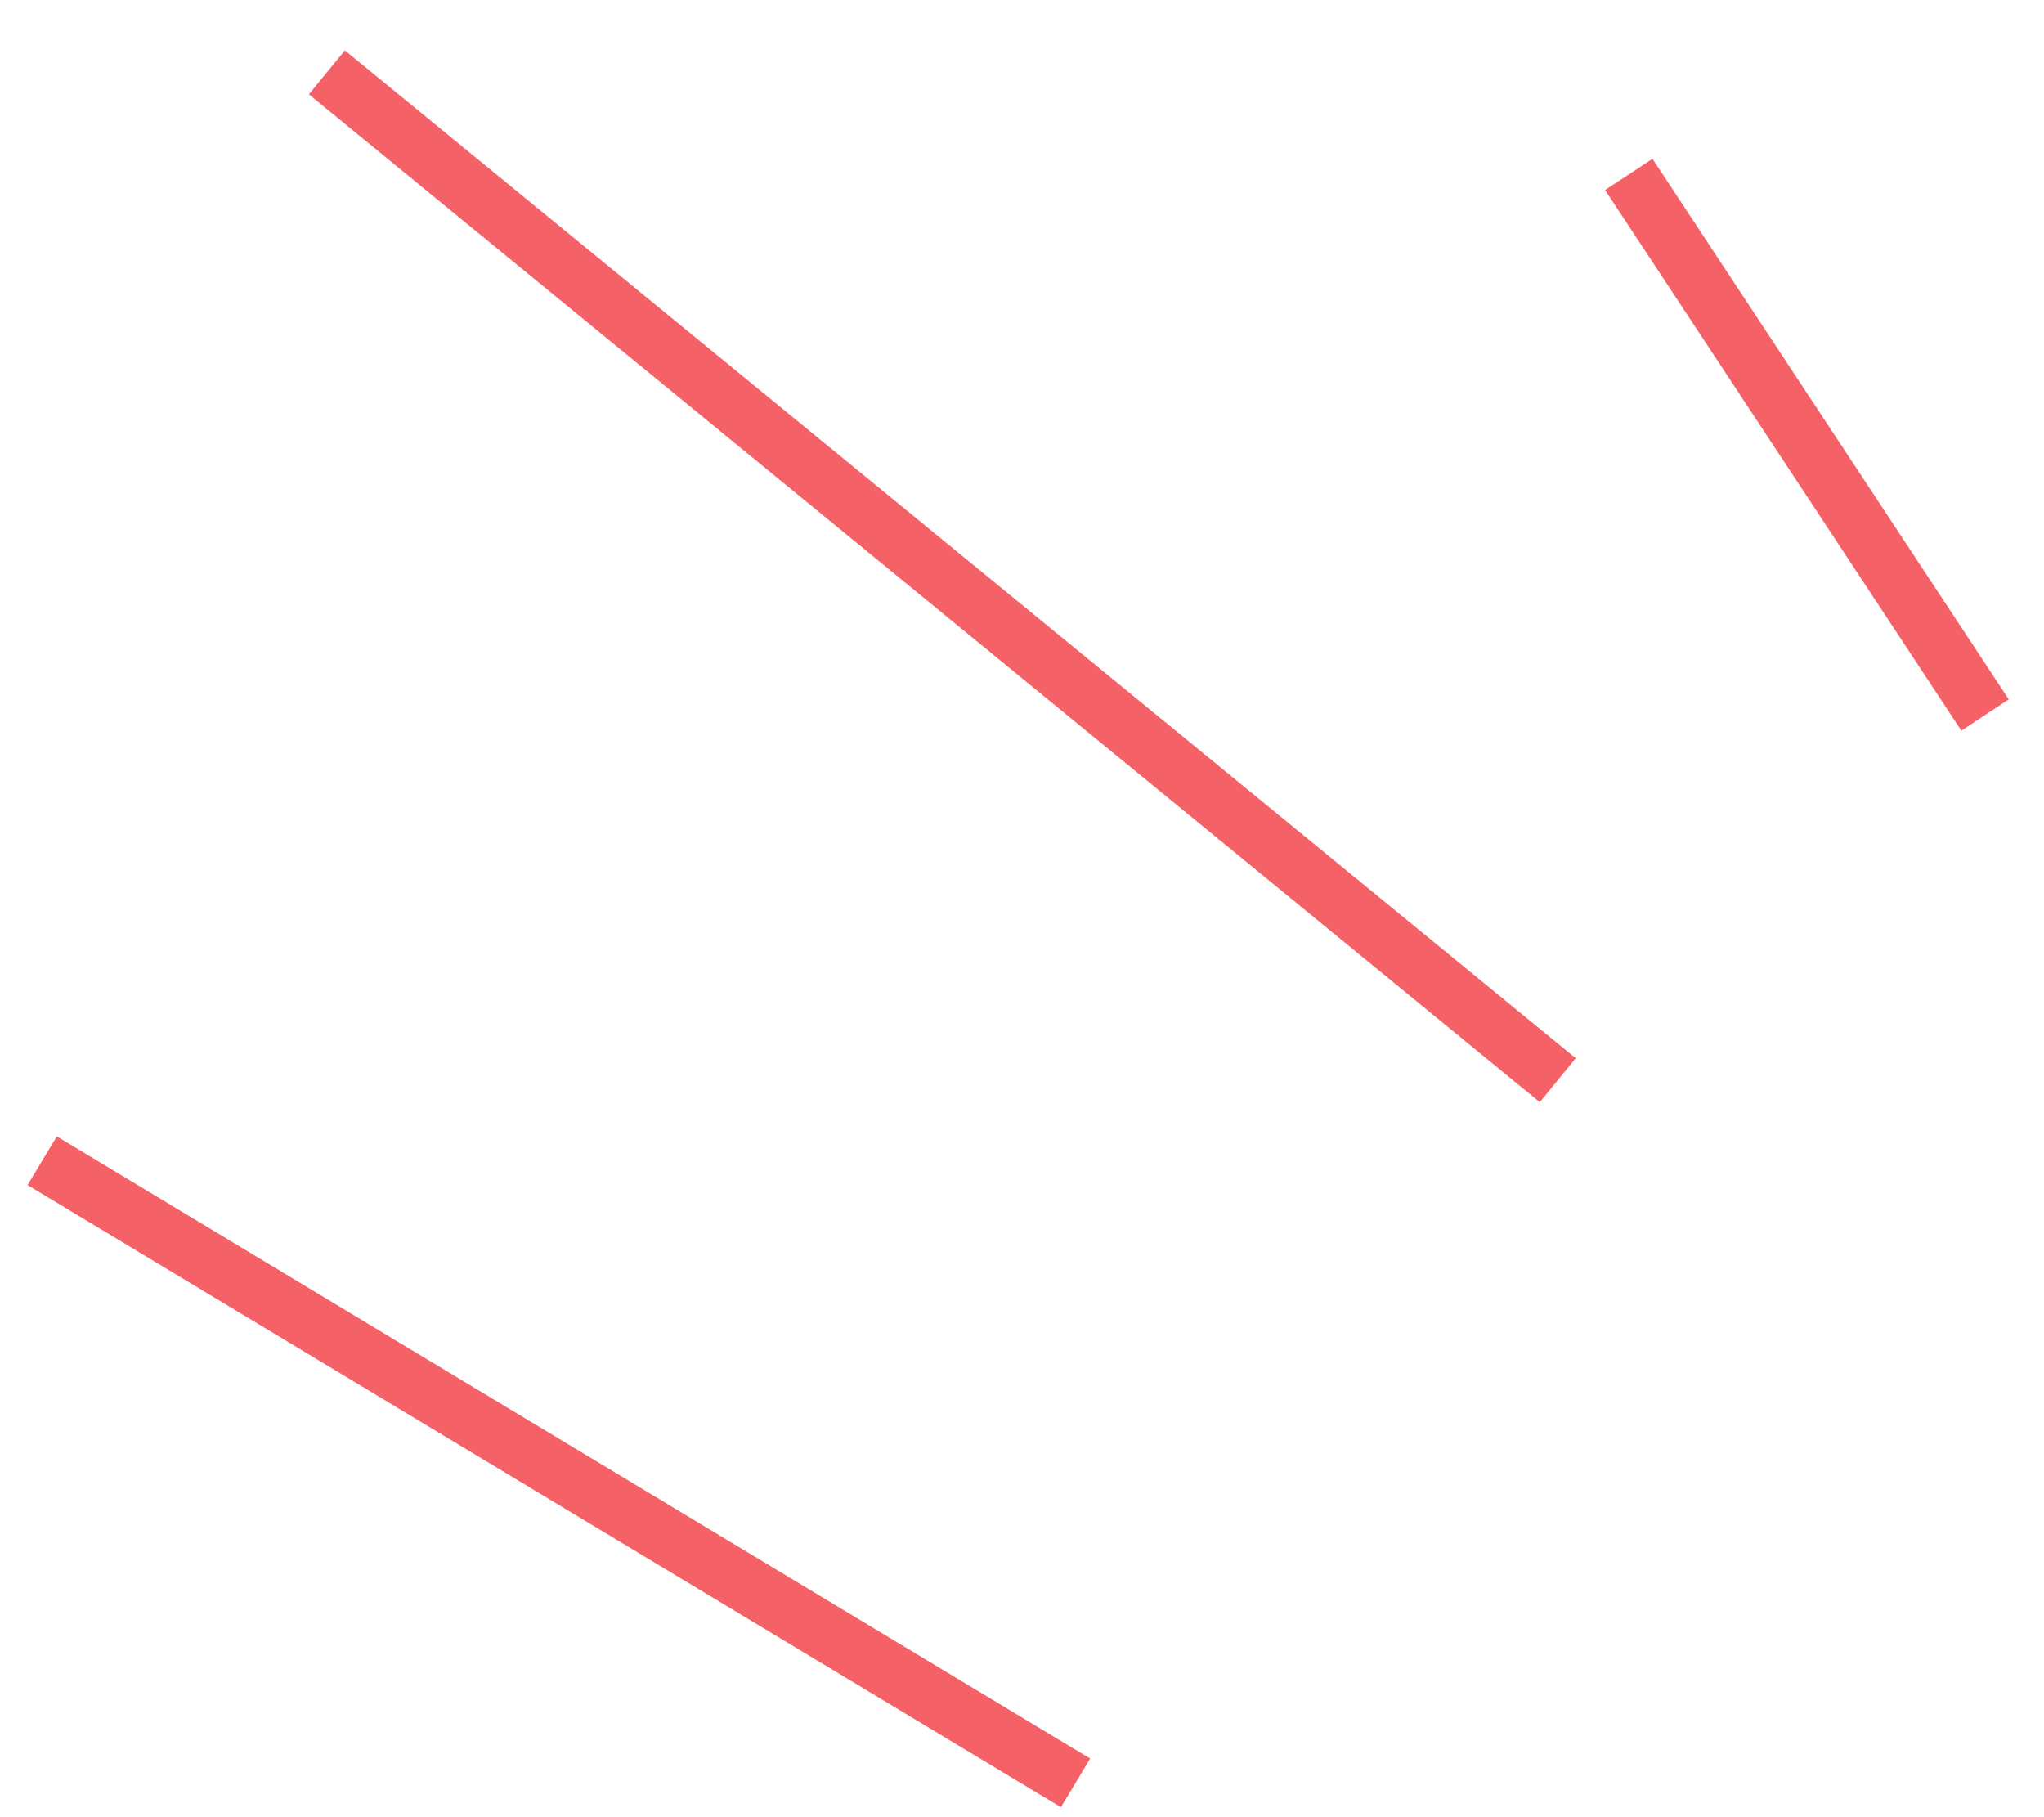 <?xml version="1.0" encoding="UTF-8"?> <svg xmlns="http://www.w3.org/2000/svg" width="36" height="32" viewBox="0 0 36 32" fill="none"> <path d="M18.943 31.396L0.743 20.44M27.436 19.022L5.757 1.274M34.962 12.591L28.687 3.071" stroke="#F46167"></path> </svg> 